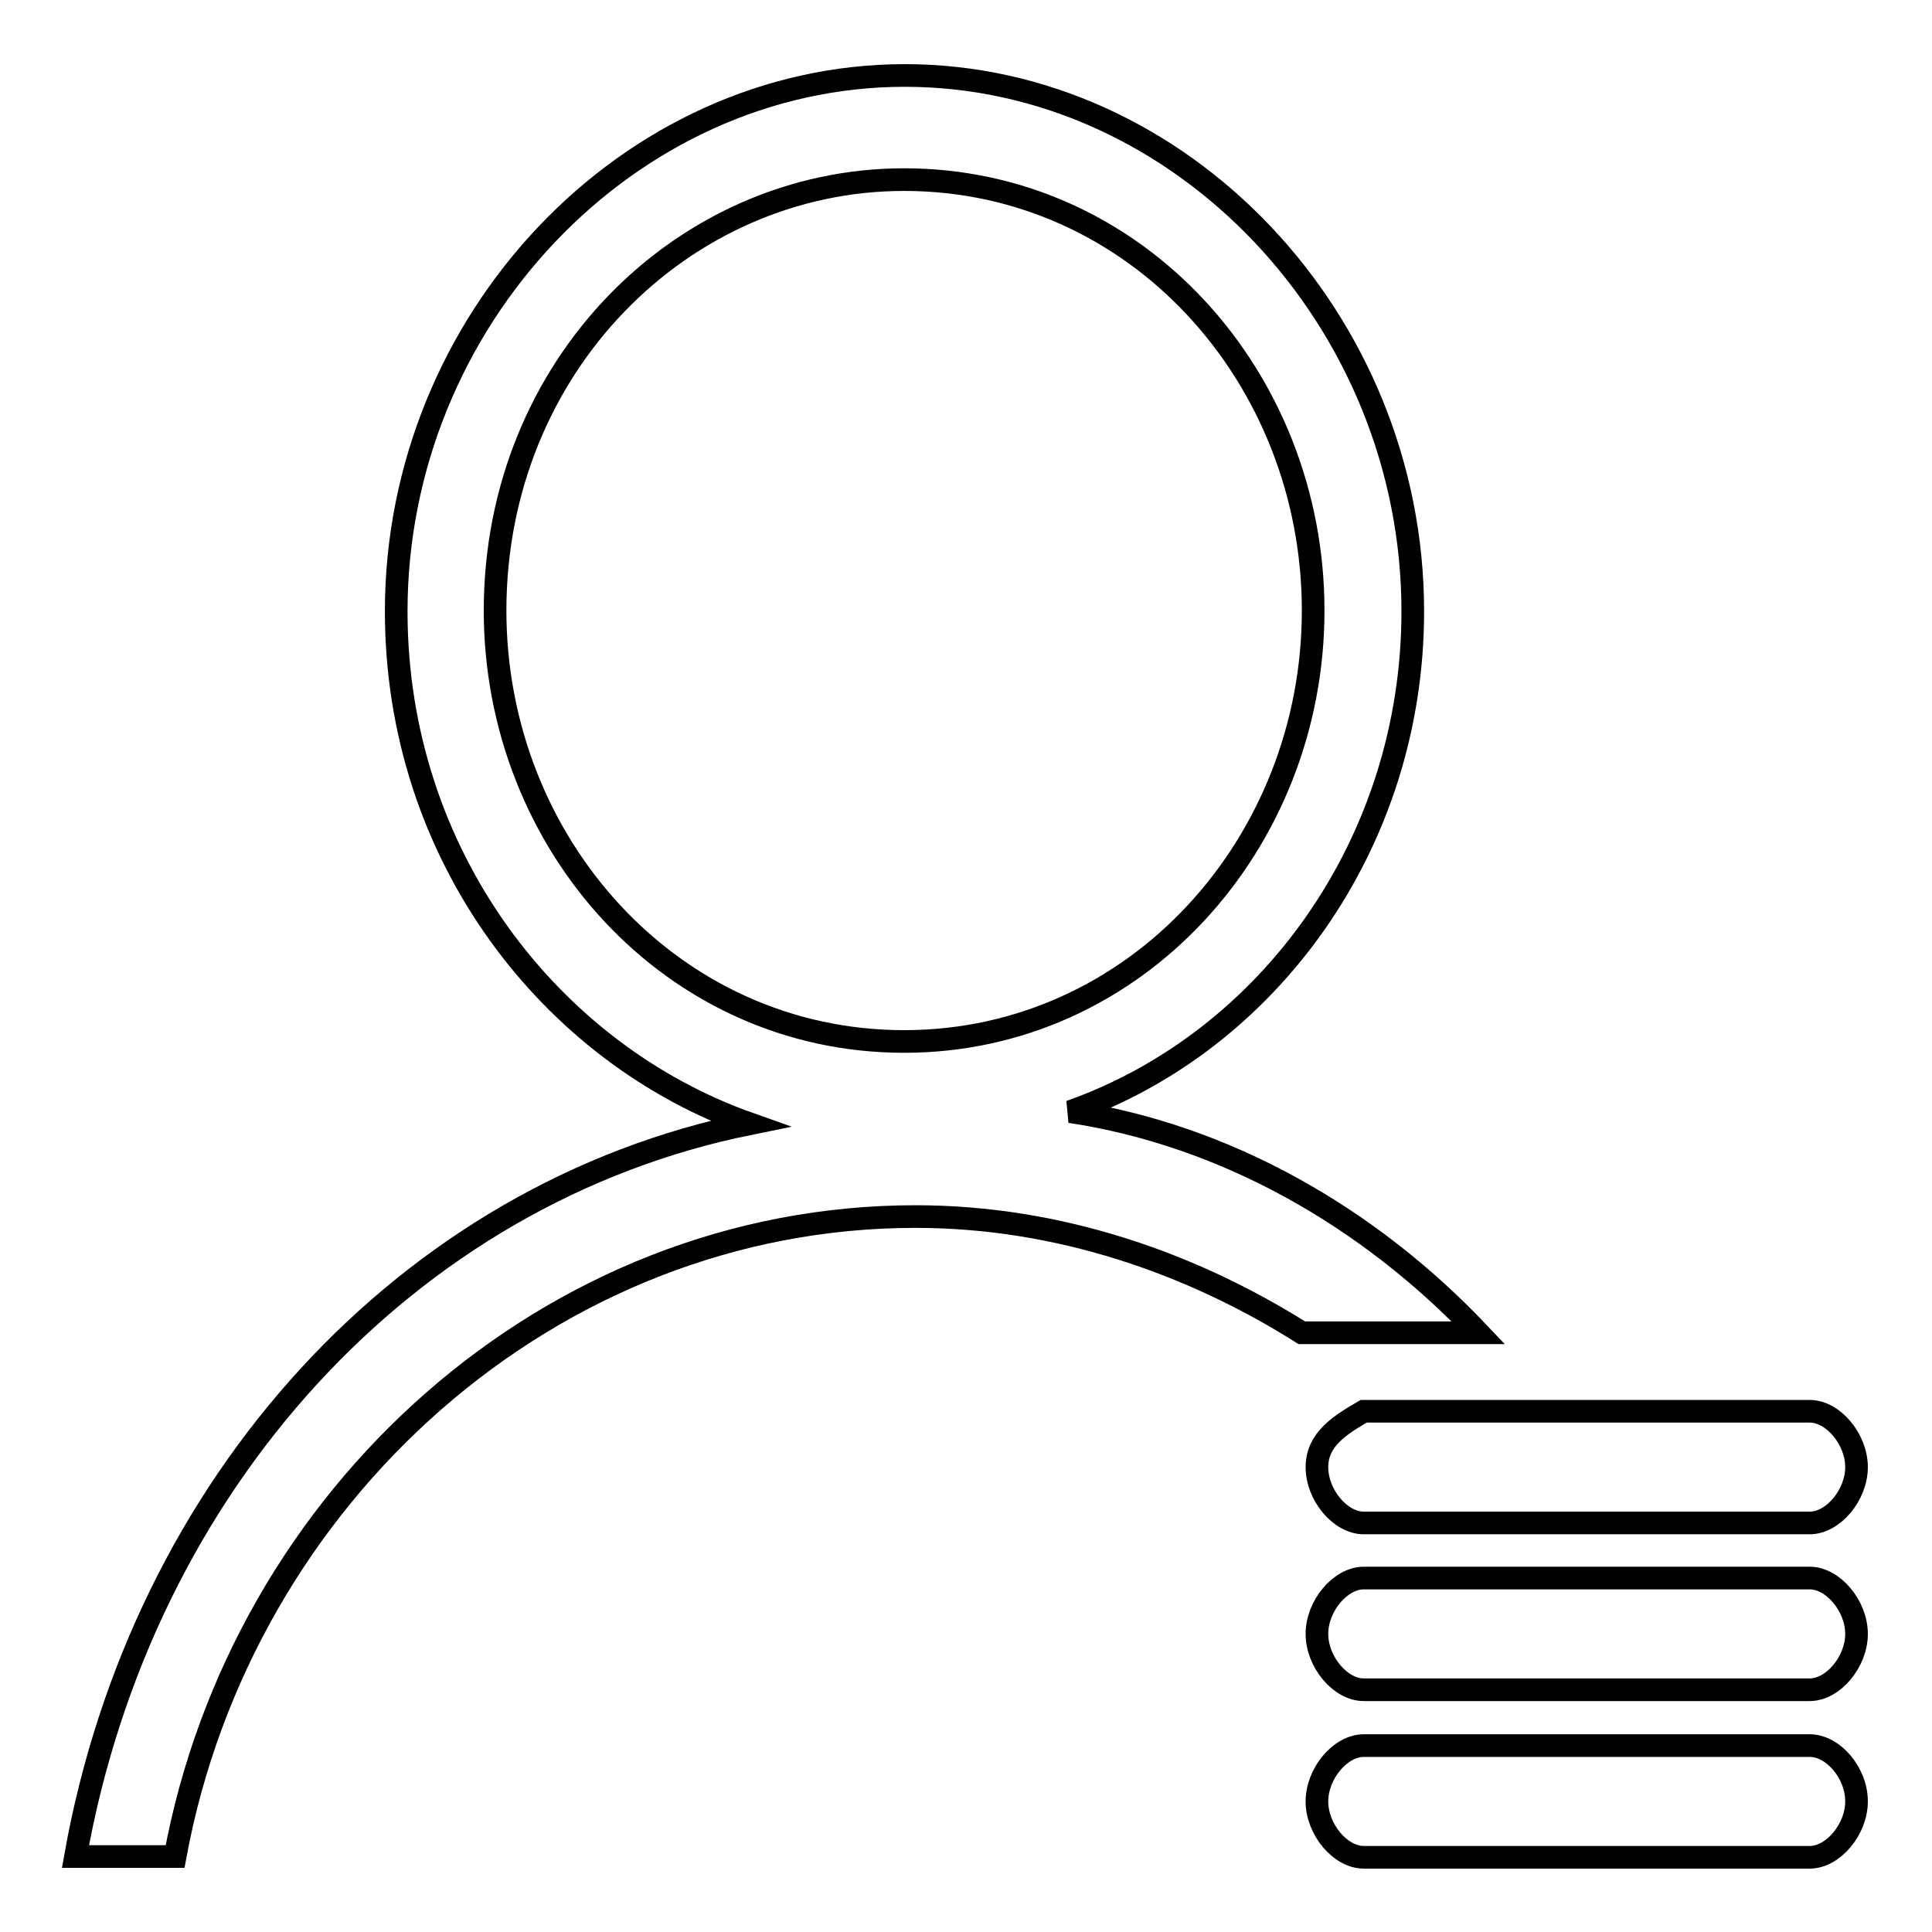 <?xml version="1.0" encoding="utf-8"?>
<!-- Svg Vector Icons : http://www.onlinewebfonts.com/icon -->
<!DOCTYPE svg PUBLIC "-//W3C//DTD SVG 1.1//EN" "http://www.w3.org/Graphics/SVG/1.1/DTD/svg11.dtd">
<svg version="1.1" xmlns="http://www.w3.org/2000/svg" xmlns:xlink="http://www.w3.org/1999/xlink" x="0px" y="0px" viewBox="0 0 256 256" enable-background="new 0 0 256 256" xml:space="preserve">
<g> <path stroke-width="3" fill-opacity="0" stroke="#000000"  d="M141.8,147.3c26.3-9.3,45.4-35.5,45.4-66.3c0-38.6-30.7-71-67.3-71S52.5,42.4,52.5,81 c0,32.4,20.5,58.6,46.8,67.9C53.9,158.1,18.8,196.6,10,246h13.2c8.8-47.8,49.8-84.8,98.1-84.8c19,0,36.6,6.2,51.2,15.4h23.4 C181.3,161.2,162.3,150.4,141.8,147.3L141.8,147.3z M119.8,138c-30.8,0-54.2-26.2-54.2-57.1c0-32.4,24.9-57.1,54.2-57.1 c30.8,0,54.2,26.2,54.2,57.1C174,111.8,150.5,138,119.8,138z M174.5,194.4c0,3.7,3.1,7.4,6.2,7.4h59.1c3.1,0,6.2-3.7,6.2-7.4 c0-3.7-3.1-7.4-6.2-7.4h-59.1C177.6,188.8,174.5,190.7,174.5,194.4L174.5,194.4z M239.8,209.1h-59.1c-3.1,0-6.2,3.7-6.2,7.4 c0,3.7,3.1,7.4,6.2,7.4h59.1c3.1,0,6.2-3.7,6.2-7.4C246,212.8,242.9,209.1,239.8,209.1z M239.8,231.3h-59.1c-3.1,0-6.2,3.7-6.2,7.4 c0,3.7,3.1,7.4,6.2,7.4h59.1c3.1,0,6.2-3.7,6.2-7.4C246,234.9,242.9,231.3,239.8,231.3z"/></g>
</svg>